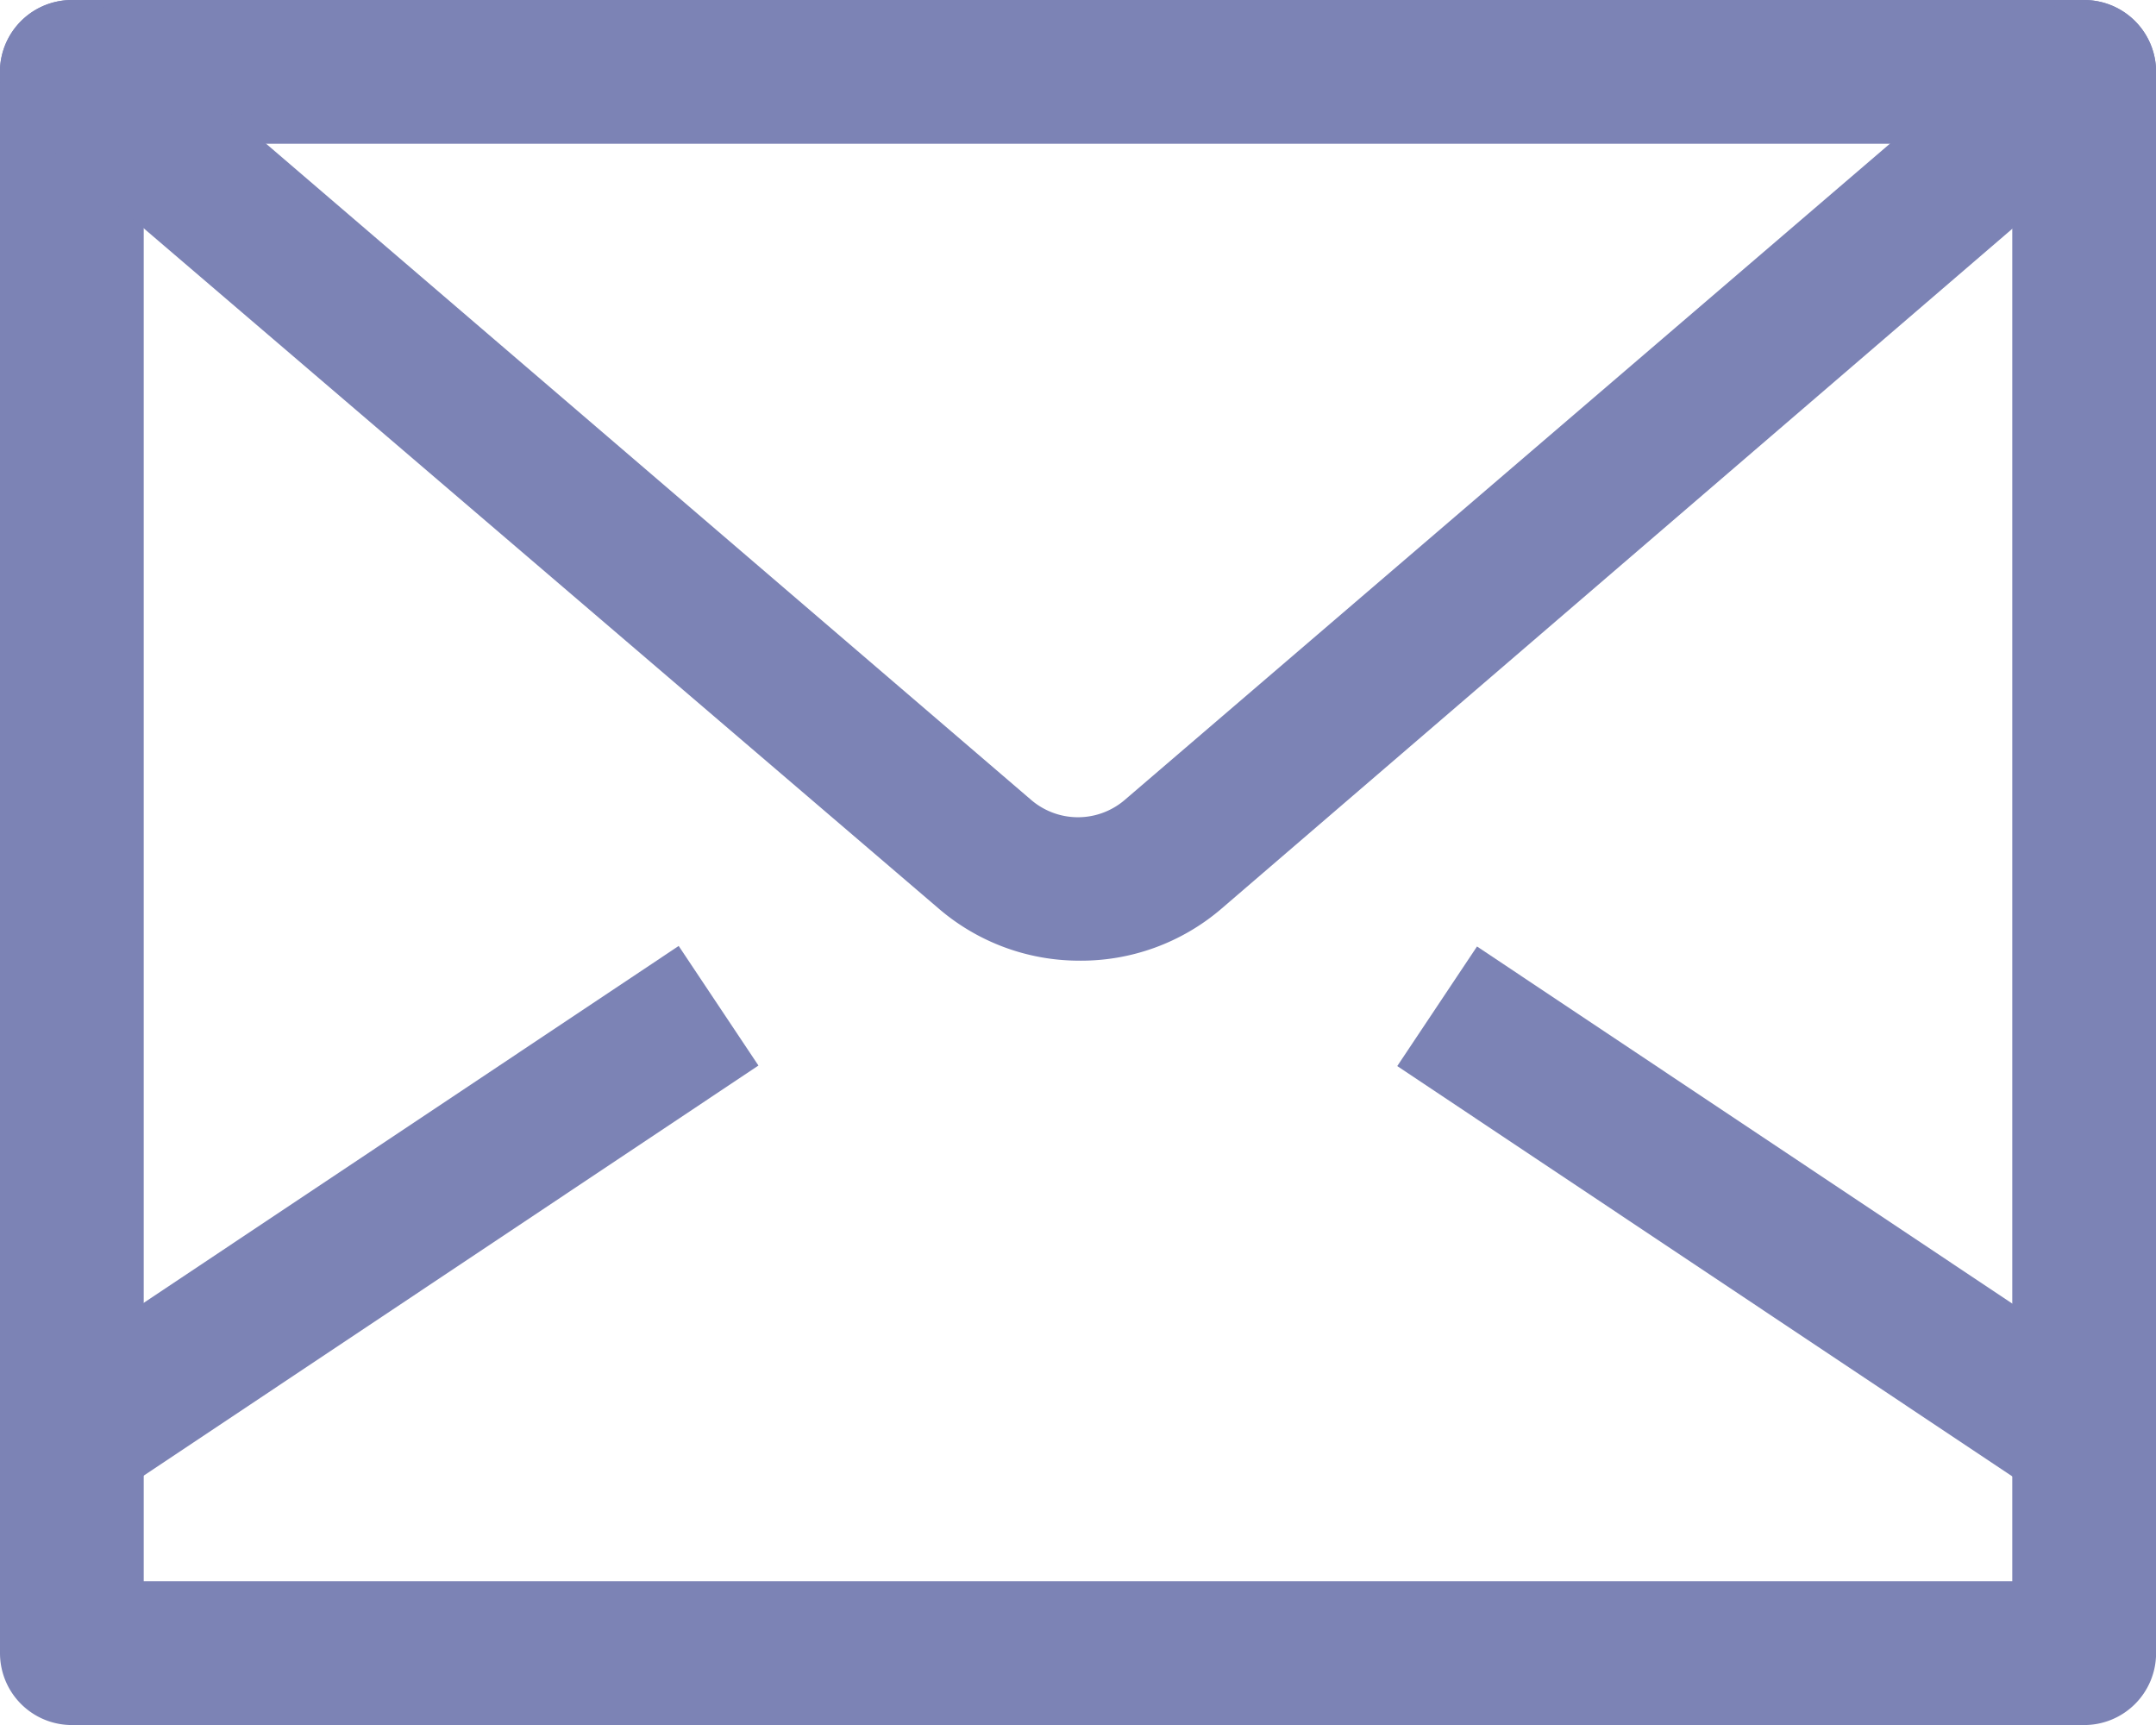 <svg xmlns="http://www.w3.org/2000/svg" width="23.792" height="19.034" viewBox="0 0 23.792 19.034">
  <g id="Layer_16" data-name="Layer 16" transform="translate(-1 -4)">
    <path id="Path_19192" data-name="Path 19192" d="M24,23.034H1.793A.793.793,0,0,1,1,22.24V4.793A.793.793,0,0,1,1.793,4H24a.793.793,0,0,1,.793.793V22.24A.793.793,0,0,1,24,23.034ZM2.586,21.447h20.62V5.586H2.586Z" transform="translate(0 0)" fill="#7c83b5"/>
    <path id="Path_19193" data-name="Path 19193" d="M12.9,14.6a2.379,2.379,0,0,1-1.546-.579L1.278,5.4A.793.793,0,1,1,2.309,4.19L12.38,12.827a.793.793,0,0,0,1.031,0L23.483,4.19A.793.793,0,1,1,24.514,5.4L14.482,14.024A2.379,2.379,0,0,1,12.9,14.6Z" fill="#7c83b5"/>
    <rect id="Rectangle_14586" data-name="Rectangle 14586" width="8.581" height="1.586" transform="matrix(0.832, -0.555, 0.555, 0.832, 1.35, 19.2)" fill="#7c83b5"/>
    <rect id="Rectangle_14587" data-name="Rectangle 14587" width="1.586" height="8.581" transform="matrix(0.555, -0.832, 0.832, 0.555, 16.419, 15.763)" fill="#7c83b5"/>
  </g>
</svg>
